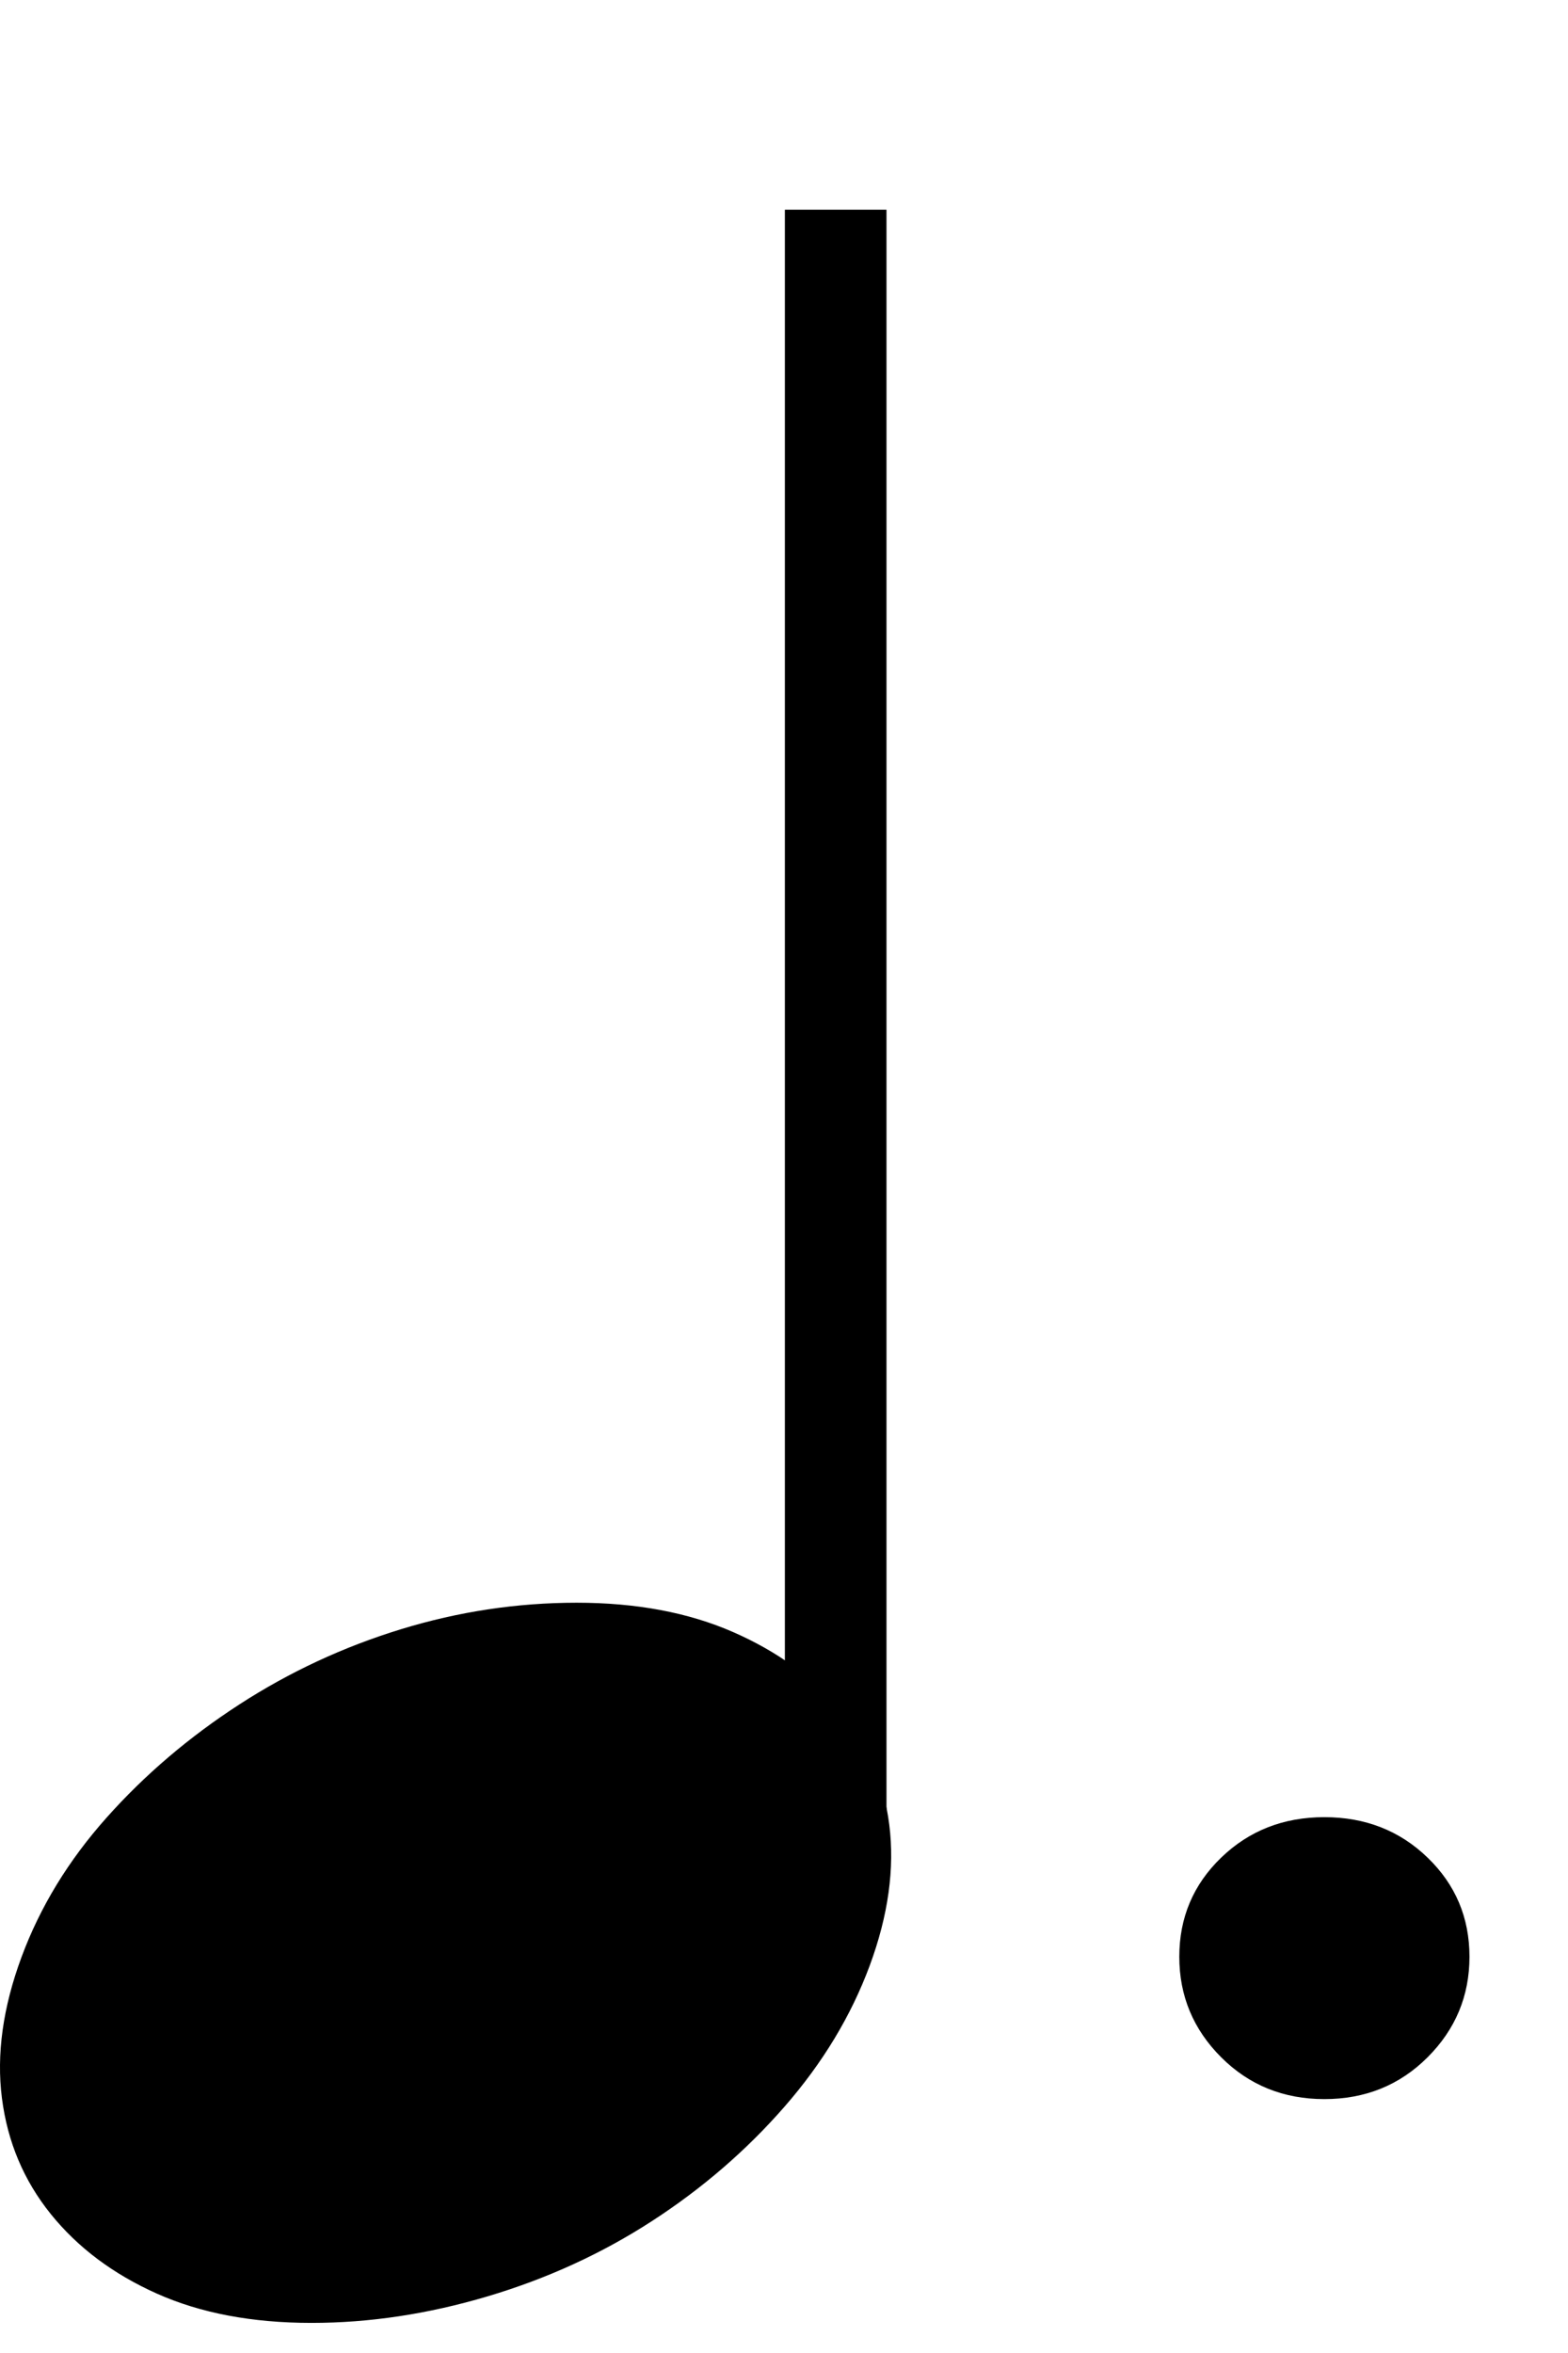 <?xml version="1.0" encoding="utf-8"?>
<svg xmlns="http://www.w3.org/2000/svg" height="100%" style="fill-rule:evenodd;clip-rule:evenodd;" version="1.1" viewBox="0 0 200 300" width="100%">
  <path d="M150.421,249.479c-0,-4.983 1.779,-9.196 5.337,-12.633c3.559,-3.442 7.95,-5.163 13.167,-5.163c5.221,0 9.613,1.721 13.171,5.163c3.558,3.437 5.337,7.65 5.337,12.633c0,4.983 -1.779,9.254 -5.337,12.813c-3.558,3.558 -7.95,5.337 -13.171,5.337c-5.217,0 -9.608,-1.779 -13.167,-5.337c-3.558,-3.559 -5.337,-7.829 -5.337,-12.813Z" style="fill-rule:nonzero;"/>
  <path d="M106.592,234.358l-0,-207.621" style="fill:none;fill-rule:nonzero;stroke:#000;stroke-width:12.96px;"/>
  <path d="M2.738,249.538c2.37,-6.405 5.991,-12.338 10.854,-17.792c4.866,-5.459 10.5,-10.263 16.908,-14.417c6.404,-4.15 13.283,-7.354 20.642,-9.608c7.354,-2.254 14.829,-3.379 22.421,-3.379c7.591,-0 14.237,1.245 19.929,3.733c5.696,2.492 10.262,5.817 13.704,9.967c3.442,4.154 5.517,9.016 6.229,14.591c0.708,5.575 -0.121,11.567 -2.492,17.975c-2.375,6.405 -5.991,12.396 -10.854,17.971c-4.866,5.575 -10.5,10.442 -16.908,14.592c-6.404,4.154 -13.404,7.358 -20.996,9.612c-7.596,2.255 -15.067,3.38 -22.425,3.38c-7.592,-0 -14.175,-1.246 -19.75,-3.738c-5.575,-2.492 -10.083,-5.871 -13.525,-10.142c-3.442,-4.271 -5.517,-9.195 -6.229,-14.77c-0.713,-5.576 0.121,-11.567 2.492,-17.976Z" style="fill-rule:nonzero;"/>
</svg>
